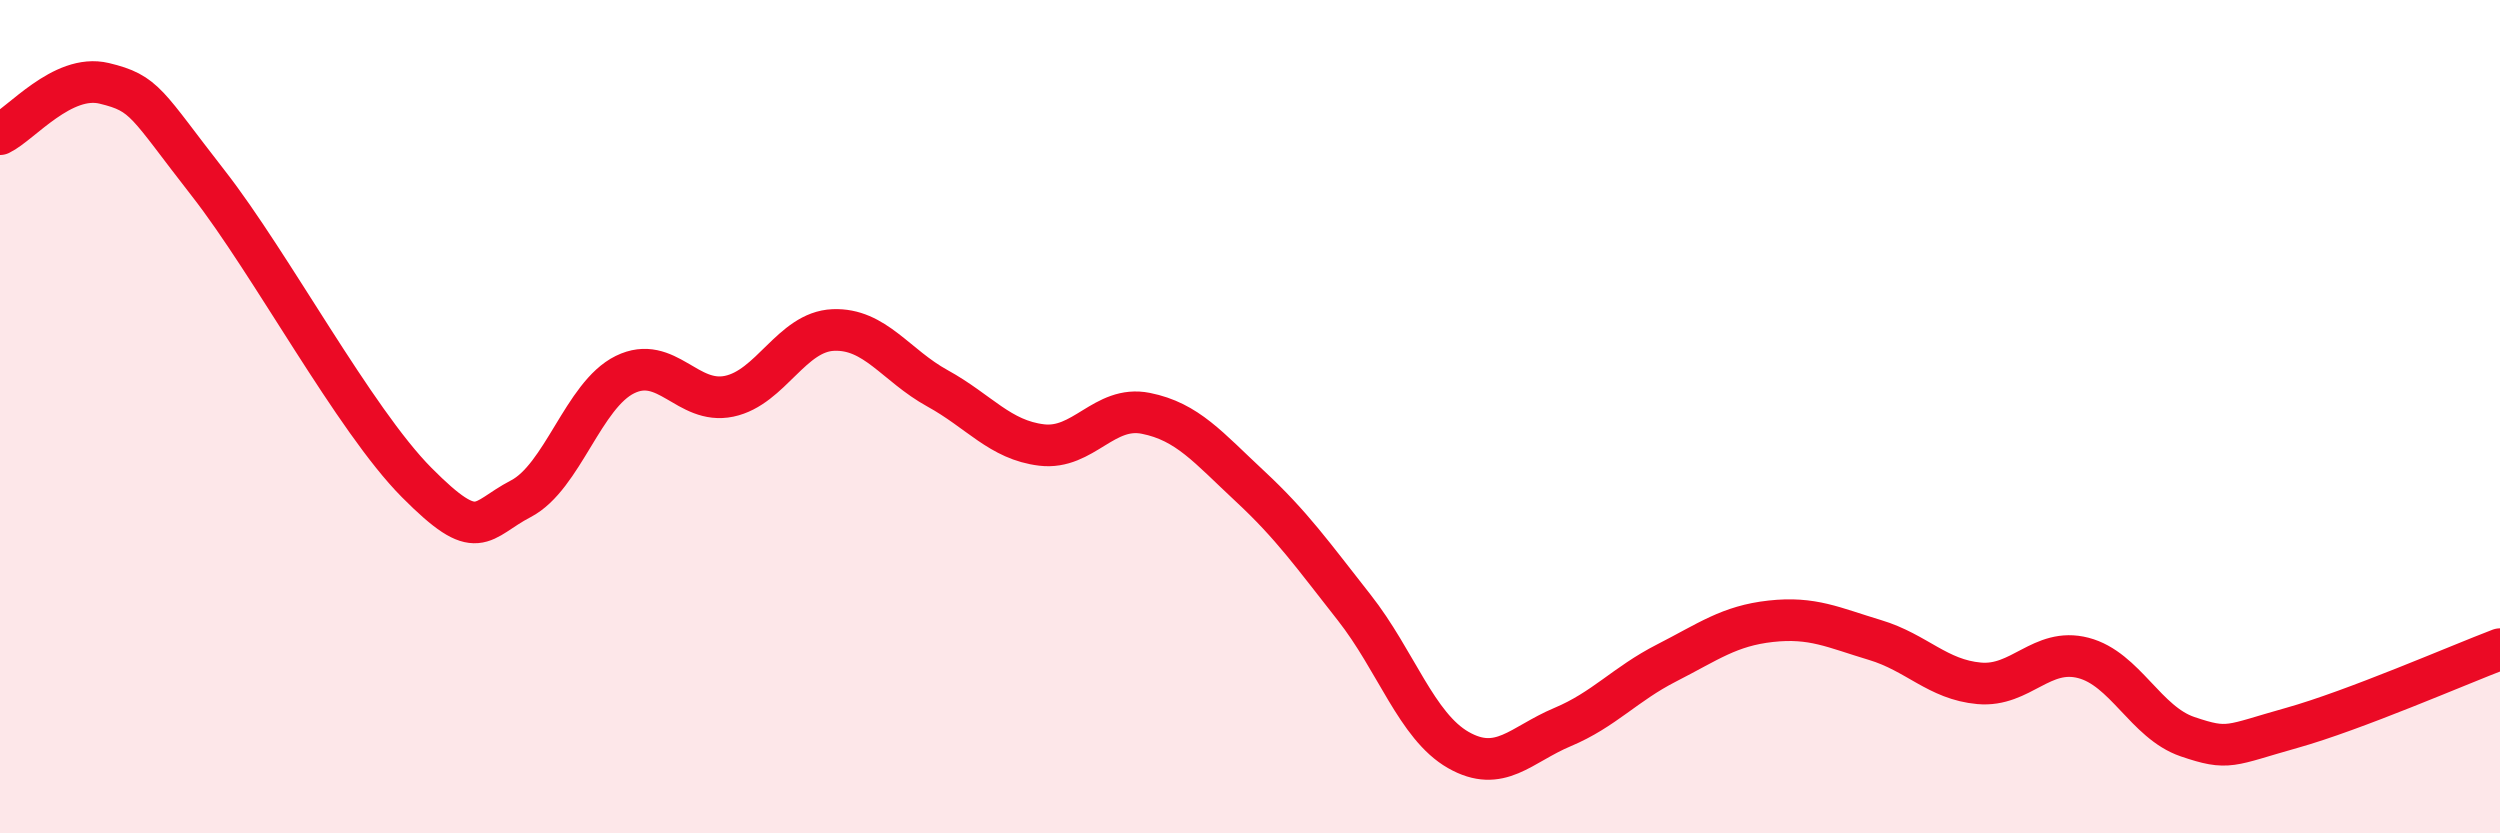 
    <svg width="60" height="20" viewBox="0 0 60 20" xmlns="http://www.w3.org/2000/svg">
      <path
        d="M 0,3.22 C 0.5,2.98 1.5,1.76 2.5,2 C 3.5,2.24 3.5,2.48 5,4.4 C 6.5,6.32 8.5,10.07 10,11.58 C 11.5,13.09 11.5,12.49 12.5,11.97 C 13.5,11.45 14,9.48 15,8.99 C 16,8.5 16.5,9.72 17.5,9.51 C 18.5,9.3 19,7.96 20,7.92 C 21,7.88 21.5,8.77 22.5,9.32 C 23.5,9.87 24,10.56 25,10.68 C 26,10.8 26.5,9.72 27.5,9.92 C 28.5,10.12 29,10.74 30,11.67 C 31,12.6 31.5,13.31 32.5,14.58 C 33.5,15.85 34,17.43 35,18 C 36,18.57 36.5,17.87 37.5,17.45 C 38.5,17.03 39,16.42 40,15.91 C 41,15.4 41.5,15.02 42.5,14.91 C 43.5,14.8 44,15.06 45,15.36 C 46,15.66 46.5,16.31 47.5,16.4 C 48.5,16.49 49,15.53 50,15.79 C 51,16.05 51.5,17.34 52.5,17.68 C 53.5,18.02 53.5,17.89 55,17.47 C 56.5,17.05 59,15.96 60,15.58L60 20L0 20Z"
        fill="#EB0A25"
        opacity="0.1"
        stroke-linecap="round"
        stroke-linejoin="round"
      />
      <path
        d="M 0,3.22 C 0.5,2.98 1.5,1.76 2.5,2 C 3.5,2.24 3.5,2.48 5,4.4 C 6.5,6.32 8.5,10.07 10,11.58 C 11.5,13.09 11.5,12.49 12.5,11.97 C 13.5,11.45 14,9.48 15,8.99 C 16,8.5 16.5,9.72 17.5,9.51 C 18.5,9.3 19,7.96 20,7.92 C 21,7.88 21.5,8.77 22.5,9.32 C 23.5,9.87 24,10.56 25,10.68 C 26,10.8 26.5,9.72 27.5,9.92 C 28.5,10.12 29,10.74 30,11.67 C 31,12.6 31.5,13.31 32.5,14.58 C 33.5,15.85 34,17.43 35,18 C 36,18.57 36.5,17.87 37.5,17.45 C 38.5,17.03 39,16.42 40,15.91 C 41,15.4 41.5,15.02 42.5,14.91 C 43.5,14.8 44,15.06 45,15.36 C 46,15.66 46.5,16.31 47.5,16.4 C 48.5,16.49 49,15.53 50,15.79 C 51,16.05 51.5,17.34 52.5,17.68 C 53.5,18.02 53.5,17.89 55,17.47 C 56.5,17.05 59,15.96 60,15.58"
        stroke="#EB0A25"
        stroke-width="1"
        fill="none"
        stroke-linecap="round"
        stroke-linejoin="round"
      />
    </svg>
  